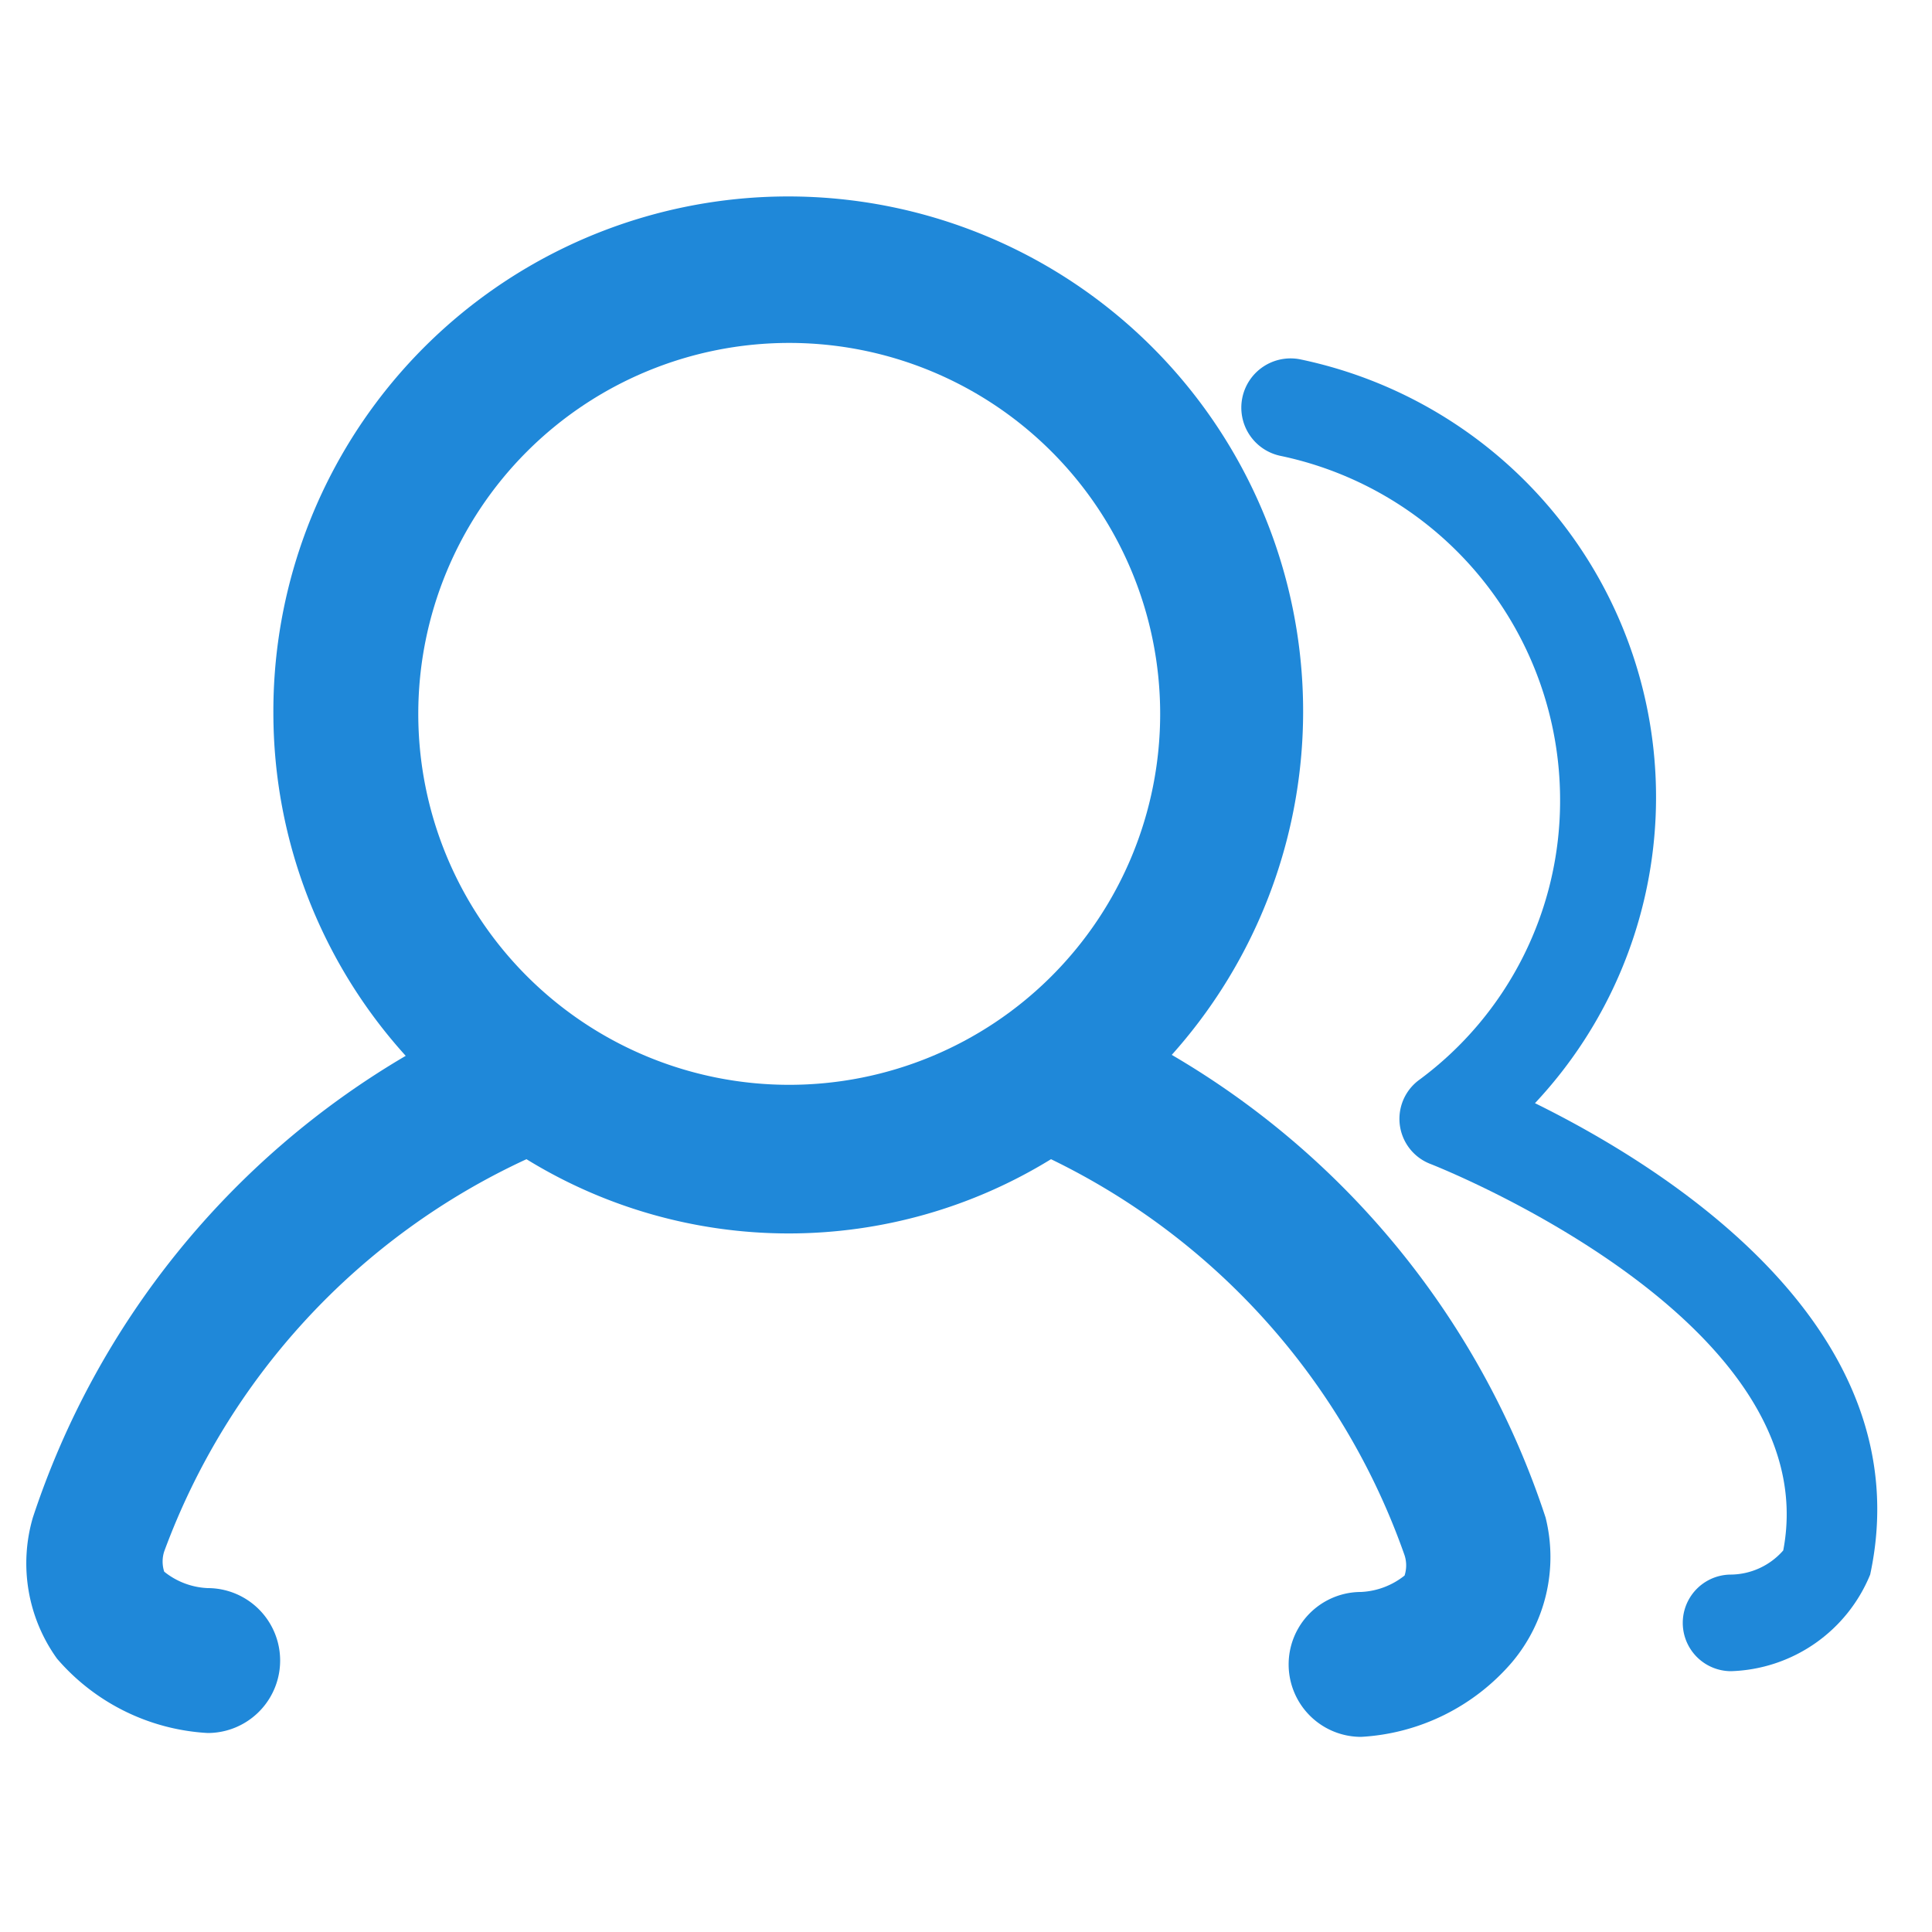<?xml version="1.0" standalone="no"?><!DOCTYPE svg PUBLIC "-//W3C//DTD SVG 1.1//EN" "http://www.w3.org/Graphics/SVG/1.1/DTD/svg11.dtd"><svg t="1612199261325" class="icon" viewBox="0 0 1024 1024" version="1.1" xmlns="http://www.w3.org/2000/svg" p-id="7438" xmlns:xlink="http://www.w3.org/1999/xlink" width="256" height="256"><defs><style type="text/css"></style></defs><path d="M621.056 559.104a272.896 272.896 0 1 0-476.16-180.736 270.848 270.848 0 0 0 70.144 181.248 445.44 445.44 0 0 0-197.632 244.736 86.528 86.528 0 0 0 12.8 74.752 113.664 113.664 0 0 0 79.872 39.424 38.4 38.4 0 0 0 0-76.8 39.424 39.424 0 0 1-23.04-8.704 17.408 17.408 0 0 1 0-10.752A369.664 369.664 0 0 1 279.04 614.4a265.216 265.216 0 0 0 278.016 0 369.152 369.152 0 0 1 187.392 209.92 17.408 17.408 0 0 1 0 10.752 39.936 39.936 0 0 1-23.04 8.704 38.4 38.4 0 0 0 0 76.8 113.664 113.664 0 0 0 79.872-39.424 86.528 86.528 0 0 0 17.92-76.8 444.416 444.416 0 0 0-198.144-245.248z m-399.36-180.736a196.608 196.608 0 1 1 196.608 196.608 196.608 196.608 0 0 1-196.608-196.608z" fill="#1F88D9" p-id="7439"></path><path d="M813.568 584.704a237.056 237.056 0 0 0-124.416-394.24 25.6 25.6 0 1 0-10.24 51.2 186.368 186.368 0 0 1 147.968 181.76 183.808 183.808 0 0 1-74.752 148.992 25.6 25.6 0 0 0 6.144 44.544s210.432 81.92 186.88 204.8a37.376 37.376 0 0 1-27.648 12.8 25.6 25.6 0 0 0 0 51.2 82.432 82.432 0 0 0 73.728-51.2c28.16-131.072-109.056-216.064-177.664-249.856z" fill="#1F88D9" p-id="7440"></path></svg>